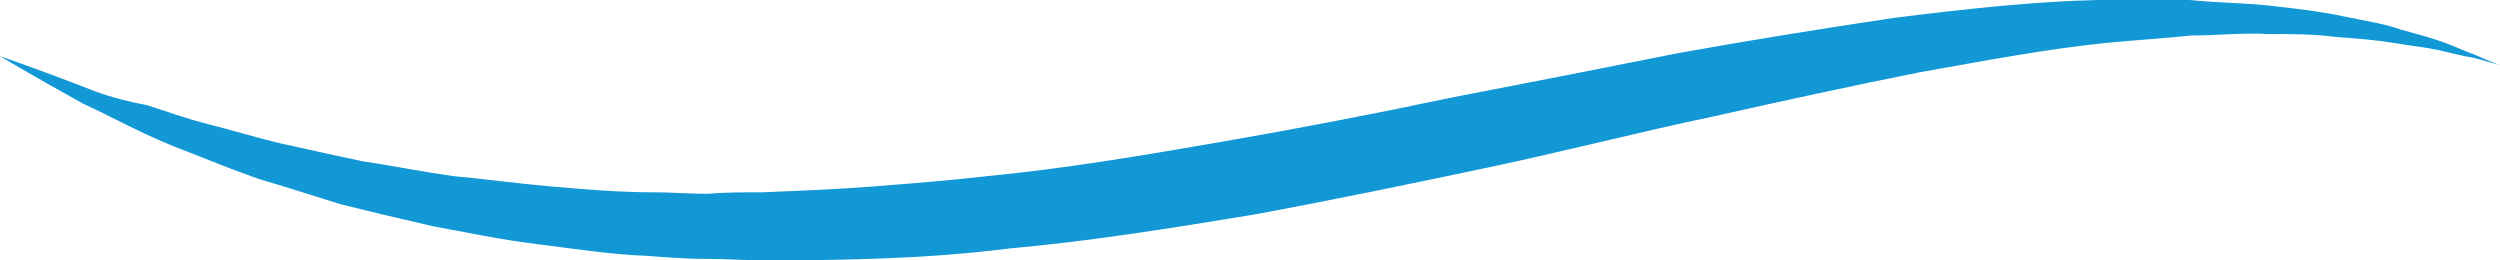 <?xml version="1.0" encoding="utf-8"?>
<!-- Generator: Adobe Illustrator 24.3.0, SVG Export Plug-In . SVG Version: 6.00 Build 0)  -->
<svg version="1.1" id="Layer_1" xmlns="http://www.w3.org/2000/svg" xmlns:xlink="http://www.w3.org/1999/xlink" x="0px" y="0px"
	 width="169px" height="17.6px" viewBox="0 0 169 17.6" style="enable-background:new 0 0 169 17.6;" xml:space="preserve">
<style type="text/css">
	.st0{fill:#1198D5;}
</style>
<path class="st0" d="M169,4.4c0,0-0.6-0.2-1.7-0.7c-0.6-0.2-1.2-0.5-2-0.8c-0.8-0.3-1.9-0.6-3-0.9c-1.1-0.4-2.5-0.6-3.9-0.9
	c-1.4-0.3-3-0.5-4.8-0.7C151.9,0.2,150,0.2,148,0c-2,0-4,0-6.2,0c-4.3,0.1-8.9,0.6-13.7,1.2c-4.7,0.7-9.7,1.5-14.7,2.4
	c-5,1-10.1,2-15.3,3c-5.2,1.1-10.4,2.1-15.6,3c-5.2,0.9-10.5,1.8-15.7,2.3c-2.6,0.3-5.2,0.5-7.7,0.7c-2.6,0.2-5.1,0.3-7.6,0.4
	c-1.2,0-2.5,0-3.7,0.1c-1.2,0-2.4-0.1-3.6-0.1c-2.4,0-4.7-0.2-7-0.4c-2.3-0.2-4.4-0.5-6.6-0.7c-2.1-0.3-4.1-0.7-6.1-1
	c-1.9-0.4-3.7-0.8-5.5-1.2c-1.7-0.4-3.3-0.9-4.9-1.3c-1.6-0.4-2.9-0.9-4.2-1.3C8.8,6.9,7.6,6.6,6.5,6.2C2.4,4.6,0,3.8,0,3.8
	S2,5,5.6,7c2,0.9,4.2,2.2,7.2,3.3c1.5,0.6,3,1.2,4.7,1.8c1.7,0.5,3.6,1.1,5.5,1.7c2,0.5,4.1,1,6.3,1.5c2.2,0.4,4.5,0.9,7,1.2
	c2.4,0.3,4.9,0.7,7.5,0.8c1.3,0.1,2.6,0.2,3.9,0.2c1.3,0,2.7,0.1,4,0.1c5.4,0,11-0.1,16.5-0.8c5.6-0.5,11.1-1.4,16.6-2.3
	c5.4-1,10.7-2.1,15.9-3.2c5.2-1.1,10.2-2.4,15-3.4c4.9-1.1,9.5-2.1,14-3c4.5-0.8,8.7-1.6,12.7-2c2-0.2,3.9-0.3,5.7-0.5
	c1.8,0,3.6-0.2,5.2-0.1c1.6,0,3.2,0,4.6,0.2c1.4,0.1,2.7,0.2,3.9,0.4c1.2,0.2,2.2,0.3,3.1,0.5c0.9,0.2,1.6,0.4,2.3,0.5
	C168.3,4.2,169,4.4,169,4.4z"/>
</svg>
